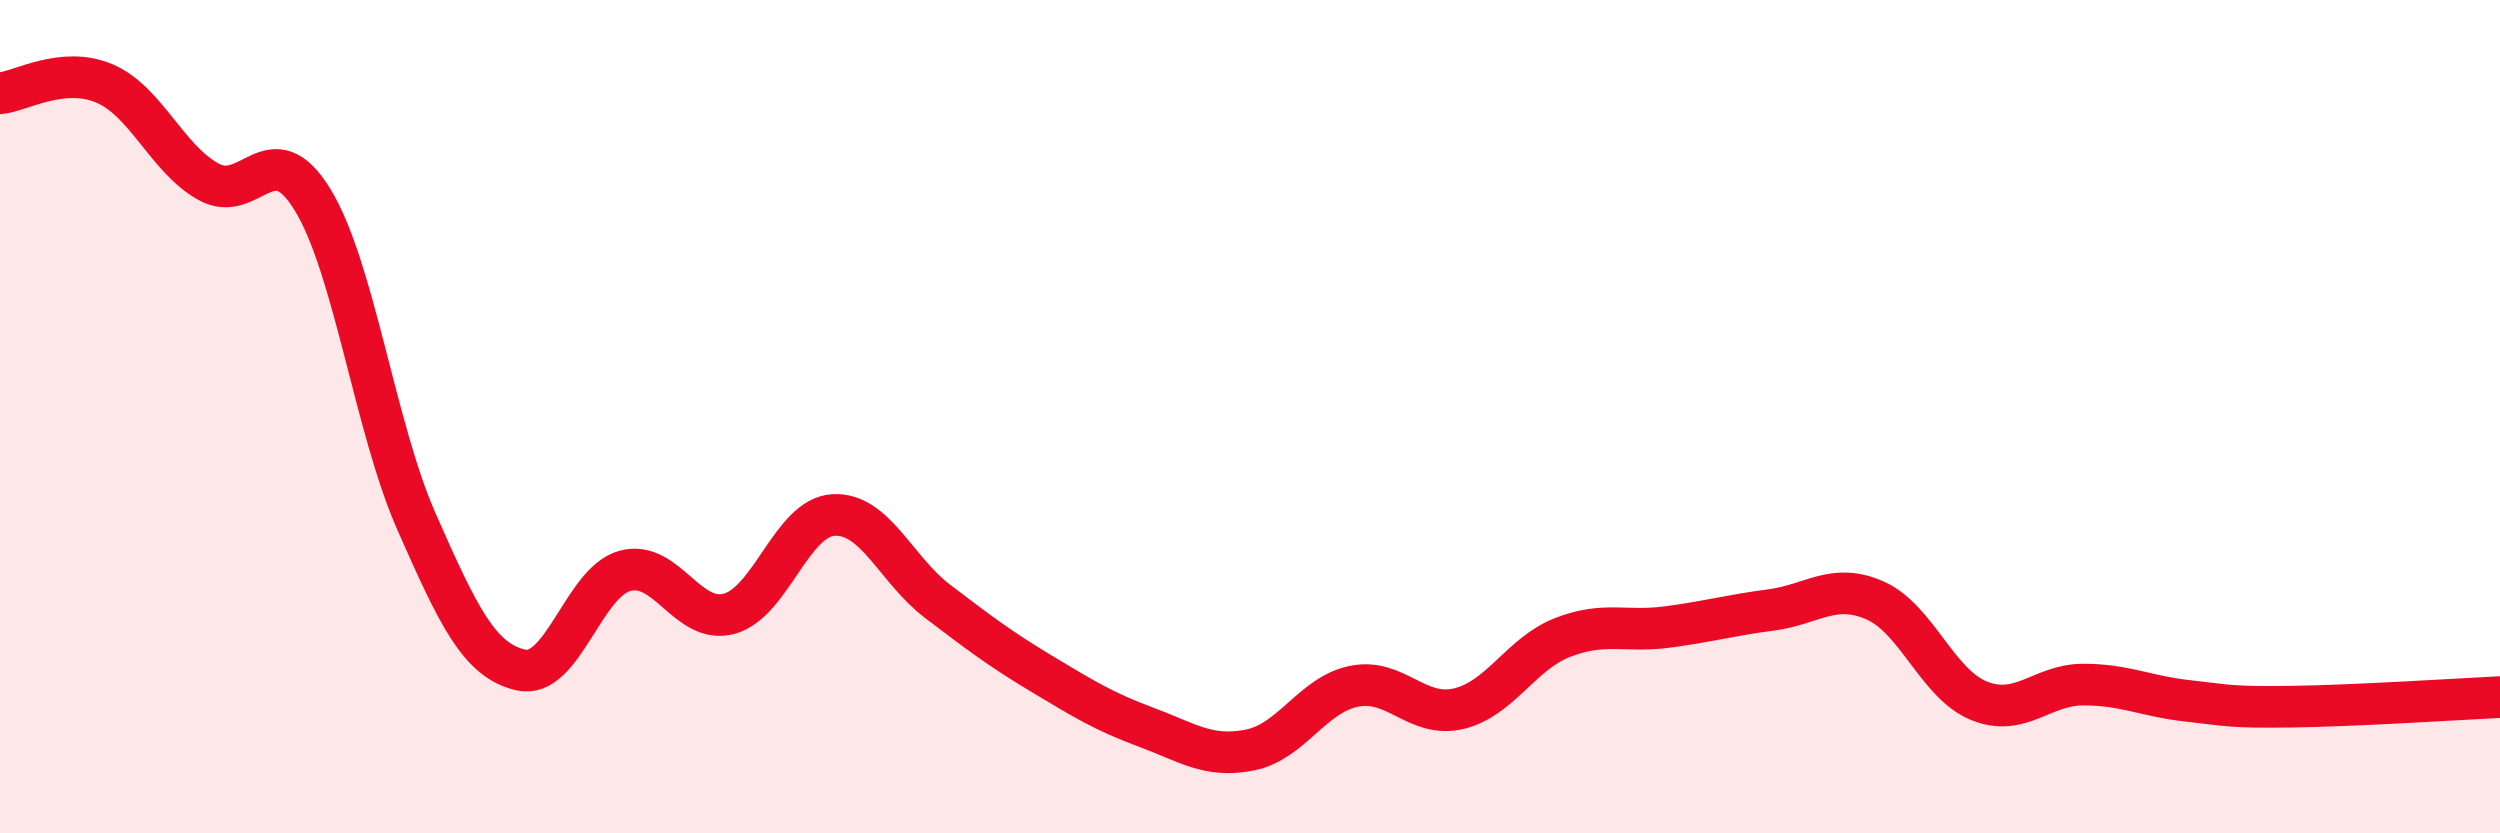 
    <svg width="60" height="20" viewBox="0 0 60 20" xmlns="http://www.w3.org/2000/svg">
      <path
        d="M 0,2.24 C 0.5,2.19 1.5,1.58 2.5,2 C 3.5,2.42 4,3.8 5,4.36 C 6,4.92 6.5,3.16 7.5,4.79 C 8.5,6.42 9,10.27 10,12.53 C 11,14.79 11.5,15.85 12.5,16.08 C 13.5,16.31 14,13.97 15,13.7 C 16,13.43 16.5,15 17.5,14.73 C 18.5,14.46 19,12.42 20,12.36 C 21,12.3 21.5,13.67 22.5,14.43 C 23.5,15.19 24,15.57 25,16.17 C 26,16.77 26.5,17.08 27.5,17.45 C 28.5,17.82 29,18.2 30,18 C 31,17.8 31.5,16.67 32.5,16.47 C 33.5,16.27 34,17.24 35,17.01 C 36,16.78 36.5,15.69 37.5,15.3 C 38.5,14.91 39,15.18 40,15.05 C 41,14.92 41.5,14.77 42.5,14.64 C 43.5,14.51 44,13.97 45,14.41 C 46,14.85 46.5,16.42 47.5,16.82 C 48.5,17.22 49,16.43 50,16.43 C 51,16.43 51.5,16.71 52.5,16.82 C 53.5,16.93 53.5,16.98 55,16.96 C 56.5,16.94 59,16.78 60,16.73L60 20L0 20Z"
        fill="#EB0A25"
        opacity="0.1"
        stroke-linecap="round"
        stroke-linejoin="round"
      />
      <path
        d="M 0,2.24 C 0.5,2.19 1.5,1.58 2.5,2 C 3.5,2.42 4,3.8 5,4.36 C 6,4.92 6.5,3.16 7.5,4.79 C 8.5,6.42 9,10.27 10,12.53 C 11,14.79 11.5,15.85 12.5,16.08 C 13.5,16.31 14,13.97 15,13.7 C 16,13.43 16.5,15 17.5,14.73 C 18.5,14.46 19,12.42 20,12.36 C 21,12.3 21.5,13.67 22.5,14.43 C 23.5,15.19 24,15.57 25,16.17 C 26,16.77 26.5,17.08 27.5,17.45 C 28.5,17.82 29,18.2 30,18 C 31,17.8 31.5,16.67 32.5,16.47 C 33.5,16.27 34,17.24 35,17.01 C 36,16.78 36.5,15.69 37.5,15.3 C 38.5,14.91 39,15.18 40,15.05 C 41,14.92 41.5,14.77 42.5,14.64 C 43.5,14.51 44,13.97 45,14.41 C 46,14.85 46.5,16.42 47.5,16.82 C 48.5,17.22 49,16.43 50,16.43 C 51,16.43 51.5,16.71 52.5,16.82 C 53.5,16.93 53.5,16.98 55,16.96 C 56.5,16.94 59,16.78 60,16.73"
        stroke="#EB0A25"
        stroke-width="1"
        fill="none"
        stroke-linecap="round"
        stroke-linejoin="round"
      />
    </svg>
  
